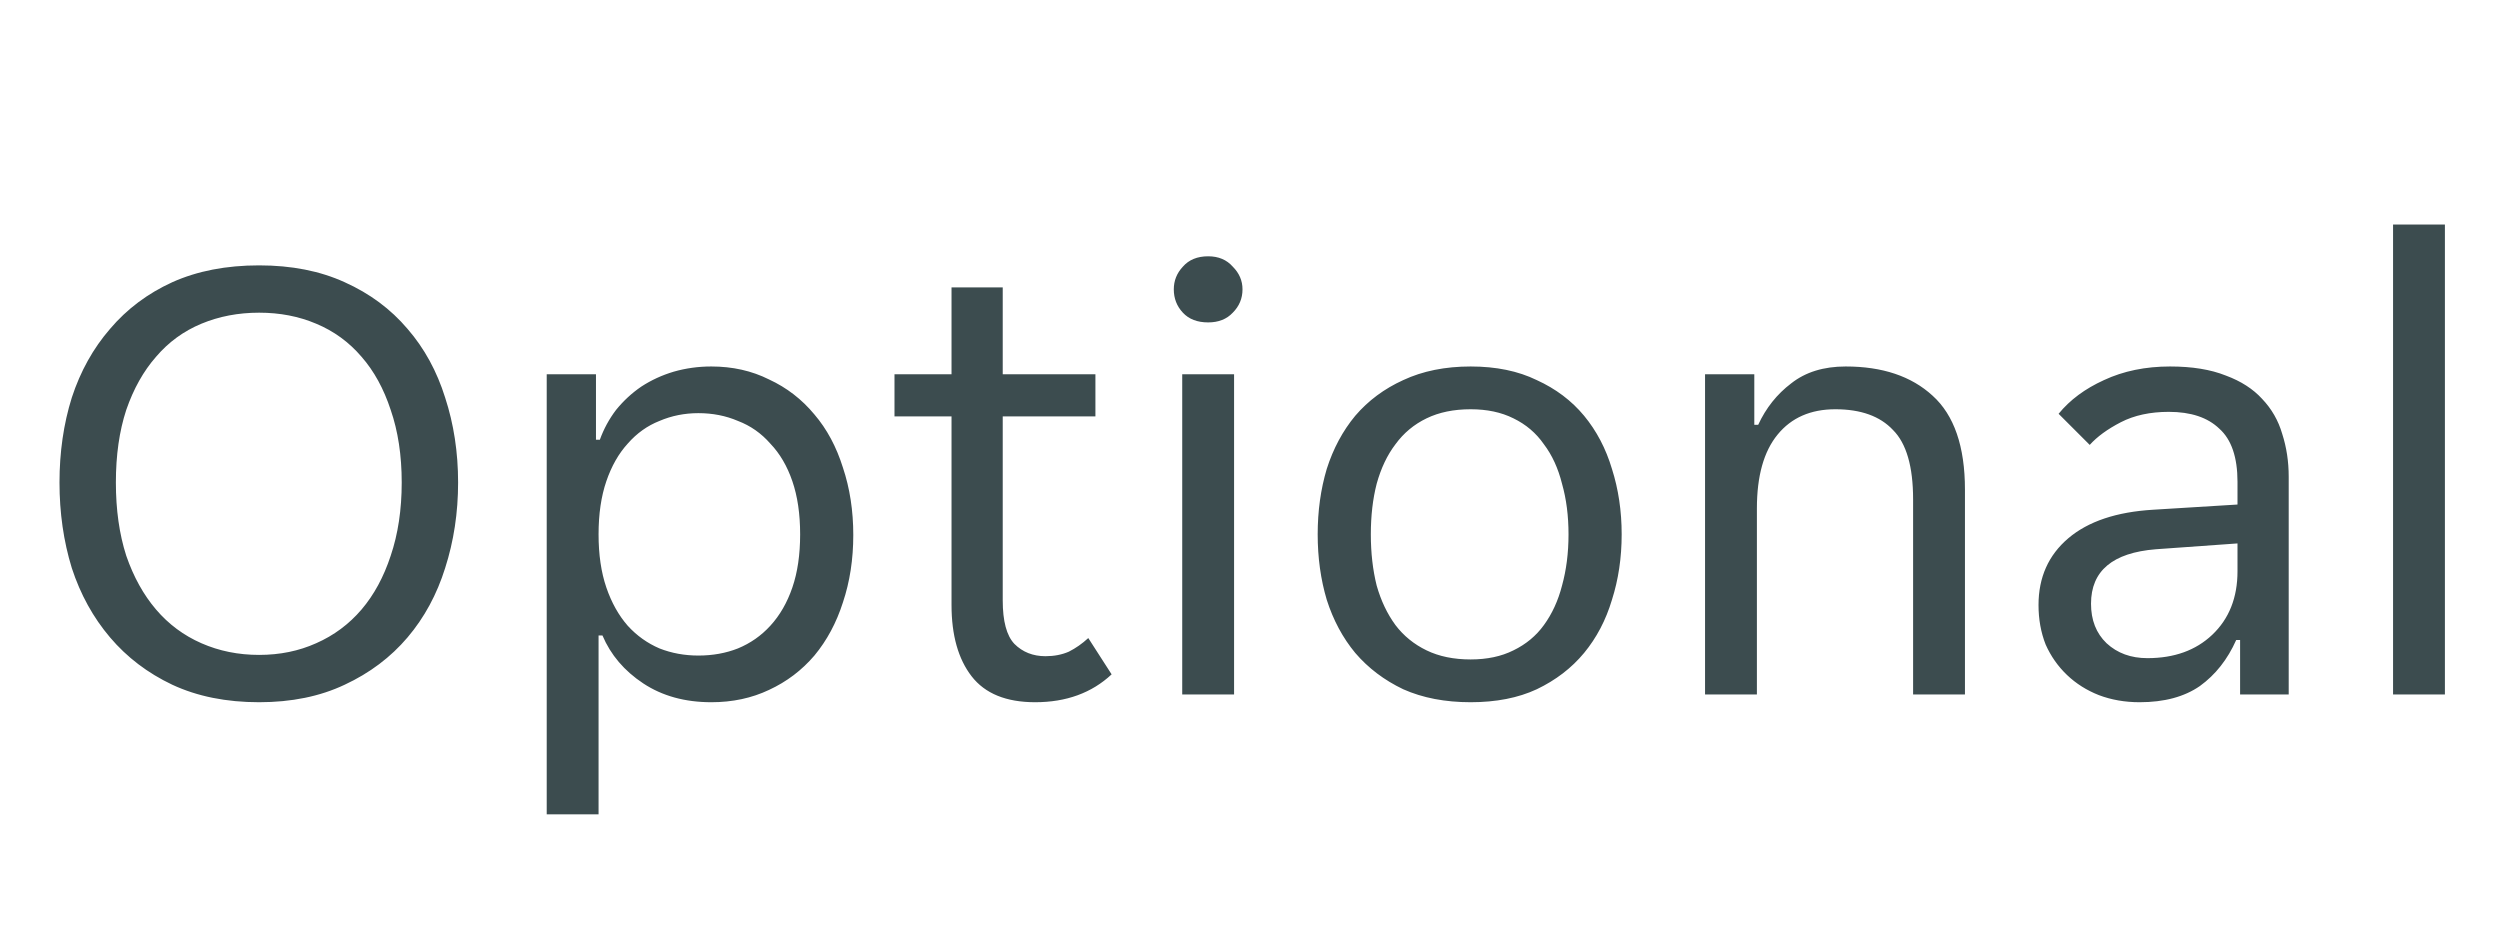 <svg width="54" height="20" viewBox="0 0 54 20" fill="none" xmlns="http://www.w3.org/2000/svg">
<path d="M5.597 15.168C4.887 15.168 4.262 15.042 3.721 14.79C3.189 14.538 2.741 14.197 2.377 13.768C2.013 13.339 1.737 12.839 1.551 12.27C1.373 11.691 1.285 11.075 1.285 10.422C1.285 9.769 1.373 9.157 1.551 8.588C1.737 8.019 2.013 7.524 2.377 7.104C2.741 6.675 3.189 6.339 3.721 6.096C4.262 5.853 4.887 5.732 5.597 5.732C6.297 5.732 6.913 5.853 7.445 6.096C7.986 6.339 8.439 6.675 8.803 7.104C9.167 7.524 9.437 8.019 9.615 8.588C9.801 9.157 9.895 9.769 9.895 10.422C9.895 11.075 9.801 11.691 9.615 12.27C9.437 12.839 9.167 13.339 8.803 13.768C8.439 14.197 7.986 14.538 7.445 14.79C6.913 15.042 6.297 15.168 5.597 15.168ZM5.597 14.146C6.045 14.146 6.455 14.062 6.829 13.894C7.211 13.726 7.538 13.483 7.809 13.166C8.079 12.849 8.289 12.461 8.439 12.004C8.597 11.537 8.677 11.01 8.677 10.422C8.677 9.834 8.597 9.311 8.439 8.854C8.289 8.397 8.079 8.014 7.809 7.706C7.538 7.389 7.211 7.151 6.829 6.992C6.455 6.833 6.045 6.754 5.597 6.754C5.149 6.754 4.733 6.833 4.351 6.992C3.968 7.151 3.641 7.389 3.371 7.706C3.1 8.014 2.885 8.397 2.727 8.854C2.577 9.311 2.503 9.834 2.503 10.422C2.503 11.01 2.577 11.537 2.727 12.004C2.885 12.461 3.1 12.849 3.371 13.166C3.641 13.483 3.968 13.726 4.351 13.894C4.733 14.062 5.149 14.146 5.597 14.146ZM11.809 8.084H12.873V9.498H12.957C13.041 9.265 13.158 9.05 13.307 8.854C13.466 8.658 13.648 8.49 13.853 8.35C14.068 8.21 14.301 8.103 14.553 8.028C14.815 7.953 15.085 7.916 15.365 7.916C15.822 7.916 16.238 8.009 16.611 8.196C16.994 8.373 17.32 8.625 17.591 8.952C17.862 9.269 18.067 9.652 18.207 10.1C18.357 10.548 18.431 11.033 18.431 11.556C18.431 12.079 18.357 12.564 18.207 13.012C18.067 13.451 17.862 13.833 17.591 14.16C17.32 14.477 16.994 14.725 16.611 14.902C16.238 15.079 15.822 15.168 15.365 15.168C14.796 15.168 14.306 15.033 13.895 14.762C13.485 14.491 13.191 14.146 13.013 13.726H12.929V17.59H11.809V8.084ZM15.085 14.16C15.393 14.16 15.678 14.109 15.939 14.006C16.21 13.894 16.443 13.731 16.639 13.516C16.845 13.292 17.003 13.017 17.115 12.69C17.227 12.363 17.283 11.981 17.283 11.542C17.283 11.103 17.227 10.721 17.115 10.394C17.003 10.067 16.845 9.797 16.639 9.582C16.443 9.358 16.21 9.195 15.939 9.092C15.678 8.98 15.393 8.924 15.085 8.924C14.787 8.924 14.507 8.98 14.245 9.092C13.984 9.195 13.755 9.358 13.559 9.582C13.363 9.797 13.209 10.067 13.097 10.394C12.985 10.721 12.929 11.103 12.929 11.542C12.929 11.981 12.985 12.363 13.097 12.69C13.209 13.017 13.363 13.292 13.559 13.516C13.755 13.731 13.984 13.894 14.245 14.006C14.507 14.109 14.787 14.16 15.085 14.16ZM22.359 15.168C21.734 15.168 21.276 14.981 20.987 14.608C20.698 14.235 20.553 13.721 20.553 13.068V8.994H19.321V8.084H20.553V6.208H21.659V8.084H23.661V8.994H21.659V12.97C21.659 13.418 21.743 13.731 21.911 13.908C22.088 14.085 22.312 14.174 22.583 14.174C22.77 14.174 22.938 14.141 23.087 14.076C23.236 14.001 23.376 13.903 23.507 13.782L24.011 14.566C23.582 14.967 23.031 15.168 22.359 15.168ZM26.838 6.25C26.838 6.446 26.768 6.614 26.628 6.754C26.497 6.894 26.32 6.964 26.096 6.964C25.862 6.964 25.68 6.894 25.55 6.754C25.419 6.614 25.354 6.446 25.354 6.25C25.354 6.063 25.419 5.9 25.55 5.76C25.68 5.611 25.862 5.536 26.096 5.536C26.32 5.536 26.497 5.611 26.628 5.76C26.768 5.9 26.838 6.063 26.838 6.25ZM25.536 8.084H26.656V15H25.536V8.084ZM31.766 15.168C31.215 15.168 30.73 15.075 30.31 14.888C29.899 14.692 29.554 14.431 29.274 14.104C29.003 13.777 28.798 13.395 28.658 12.956C28.527 12.517 28.462 12.046 28.462 11.542C28.462 11.038 28.527 10.567 28.658 10.128C28.798 9.689 29.003 9.307 29.274 8.98C29.554 8.653 29.899 8.397 30.31 8.21C30.73 8.014 31.215 7.916 31.766 7.916C32.316 7.916 32.792 8.014 33.194 8.21C33.604 8.397 33.945 8.653 34.216 8.98C34.486 9.307 34.687 9.689 34.818 10.128C34.958 10.567 35.028 11.038 35.028 11.542C35.028 12.046 34.958 12.517 34.818 12.956C34.687 13.395 34.486 13.777 34.216 14.104C33.945 14.431 33.604 14.692 33.194 14.888C32.792 15.075 32.316 15.168 31.766 15.168ZM29.61 11.542C29.61 11.943 29.652 12.312 29.736 12.648C29.829 12.975 29.964 13.259 30.142 13.502C30.319 13.735 30.543 13.917 30.814 14.048C31.084 14.179 31.402 14.244 31.766 14.244C32.12 14.244 32.428 14.179 32.69 14.048C32.96 13.917 33.18 13.735 33.348 13.502C33.525 13.259 33.656 12.975 33.74 12.648C33.833 12.312 33.88 11.943 33.88 11.542C33.88 11.141 33.833 10.777 33.74 10.45C33.656 10.114 33.525 9.829 33.348 9.596C33.18 9.353 32.96 9.167 32.69 9.036C32.428 8.905 32.12 8.84 31.766 8.84C31.402 8.84 31.084 8.905 30.814 9.036C30.543 9.167 30.319 9.353 30.142 9.596C29.964 9.829 29.829 10.114 29.736 10.45C29.652 10.777 29.61 11.141 29.61 11.542ZM36.829 8.084H37.893V9.176H37.977C38.145 8.812 38.383 8.513 38.691 8.28C38.999 8.037 39.391 7.916 39.867 7.916C40.66 7.916 41.285 8.126 41.743 8.546C42.209 8.966 42.443 9.643 42.443 10.576V15H41.323V10.786C41.323 10.077 41.178 9.577 40.889 9.288C40.609 8.989 40.193 8.84 39.643 8.84C39.111 8.84 38.695 9.022 38.397 9.386C38.098 9.75 37.949 10.282 37.949 10.982V15H36.829V8.084ZM46.216 15.168C45.899 15.168 45.605 15.117 45.334 15.014C45.073 14.911 44.844 14.767 44.648 14.58C44.452 14.393 44.298 14.174 44.186 13.922C44.083 13.661 44.032 13.376 44.032 13.068C44.032 12.471 44.247 11.99 44.676 11.626C45.105 11.262 45.717 11.057 46.51 11.01L48.33 10.898V10.408C48.33 9.876 48.199 9.493 47.938 9.26C47.686 9.017 47.322 8.896 46.846 8.896C46.445 8.896 46.099 8.971 45.81 9.12C45.521 9.269 45.297 9.433 45.138 9.61L44.466 8.938C44.709 8.639 45.035 8.397 45.446 8.21C45.866 8.014 46.342 7.916 46.874 7.916C47.35 7.916 47.751 7.981 48.078 8.112C48.405 8.233 48.666 8.401 48.862 8.616C49.067 8.831 49.212 9.083 49.296 9.372C49.389 9.661 49.436 9.969 49.436 10.296V15H48.386V13.824H48.302C48.115 14.244 47.854 14.575 47.518 14.818C47.182 15.051 46.748 15.168 46.216 15.168ZM46.384 14.216C46.963 14.216 47.429 14.048 47.784 13.712C48.148 13.367 48.33 12.909 48.33 12.34V11.738L46.566 11.864C45.633 11.939 45.166 12.331 45.166 13.04C45.166 13.395 45.278 13.679 45.502 13.894C45.735 14.109 46.029 14.216 46.384 14.216ZM51.69 4.85H52.81V15H51.69V4.85Z" fill="#3C4C4F"/>
</svg>
